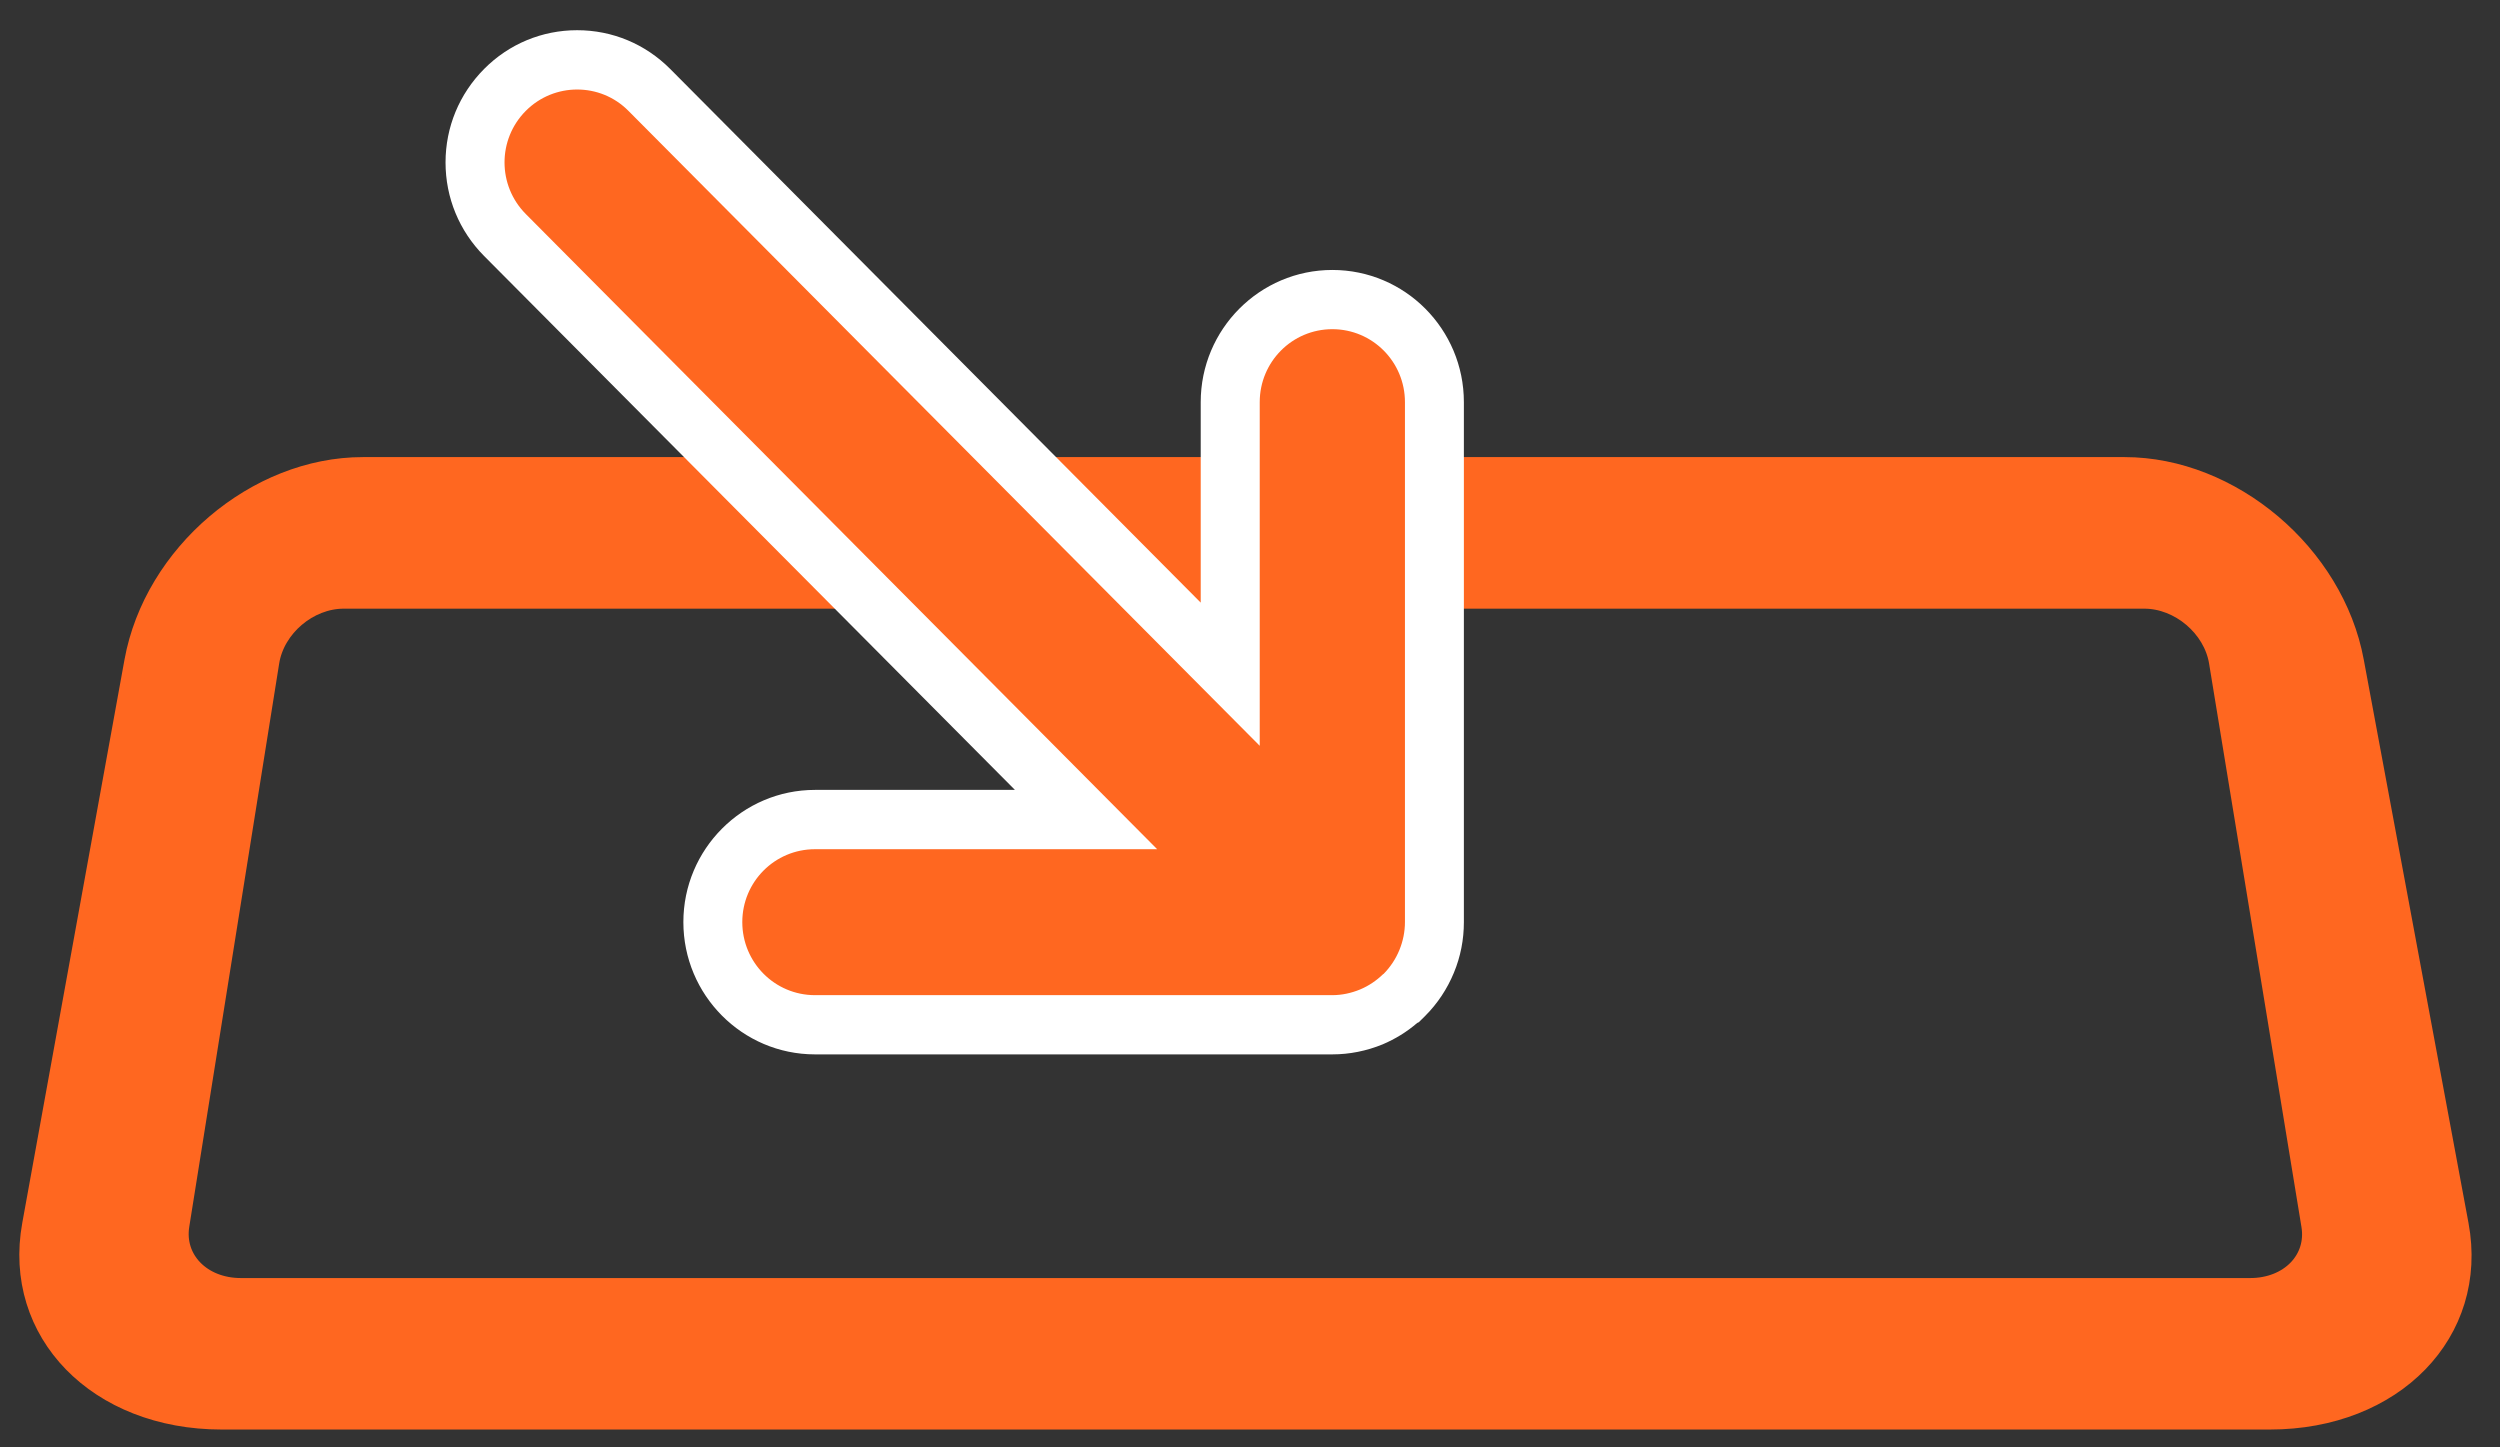 <?xml version="1.0" encoding="UTF-8" standalone="no"?>
<!DOCTYPE svg PUBLIC "-//W3C//DTD SVG 1.1//EN" "http://www.w3.org/Graphics/SVG/1.1/DTD/svg11.dtd">
<svg width="100%" height="100%" viewBox="0 0 171 99" version="1.1" xmlns="http://www.w3.org/2000/svg" xmlns:xlink="http://www.w3.org/1999/xlink" xml:space="preserve" xmlns:serif="http://www.serif.com/" style="fill-rule:evenodd;clip-rule:evenodd;stroke-miterlimit:10;">
    <rect x="0" y="0" width="171" height="99" fill="#333333" stroke="none"/>
    <g id="Artboard1" transform="matrix(0.139,0,0,0.106,12.594,8.229)">
        <rect x="-90.298" y="-77.756" width="1220.46" height="930.036" style="fill:none;"/>
        <clipPath id="_clip1">
            <rect x="-90.298" y="-77.756" width="1220.46" height="930.036"/>
        </clipPath>
        <g clip-path="url(#_clip1)">
            <g transform="matrix(39.834,0,0,52.497,78.56,754.371)">
                <path d="M0,-8.507C-0.446,-8.507 -0.866,-8.151 -0.936,-7.716L-2.047,-0.791C-2.117,-0.355 -1.768,0.001 -1.271,0.001L23.55,0.001C24.048,0.001 24.395,-0.355 24.322,-0.791L23.181,-7.716C23.109,-8.151 22.688,-8.507 22.242,-8.507L0,-8.507ZM23.793,1.583L-1.508,1.583C-3.031,1.583 -4.073,0.518 -3.834,-0.791L-2.571,-7.716C-2.332,-9.024 -1.074,-10.09 0.236,-10.09L21.999,-10.09C23.306,-10.09 24.573,-9.024 24.816,-7.716L26.11,-0.791C26.355,0.518 25.314,1.583 23.793,1.583Z" style="fill:rgb(255,103,32);fill-rule:nonzero;stroke:rgb(255,103,32);stroke-width:0.28px;"/>
            </g>
            <g transform="matrix(39.834,0,0,52.497,310.444,-39.025)">
                <path d="M0,11.861C-0.697,11.861 -1.262,11.296 -1.262,10.599C-1.262,9.904 -0.697,9.338 0,9.338L3.349,9.338L-3.83,2.153C-4.321,1.66 -4.321,0.86 -3.83,0.369C-3.591,0.131 -3.275,0 -2.938,0C-2.601,0 -2.284,0.131 -2.046,0.37L5.131,7.552L5.131,4.207C5.131,3.512 5.695,2.945 6.392,2.945C7.087,2.945 7.652,3.512 7.652,4.207L7.652,10.599C7.652,10.762 7.62,10.923 7.557,11.078C7.492,11.237 7.4,11.376 7.283,11.492C7.152,11.615 7.018,11.704 6.874,11.763C6.718,11.829 6.556,11.861 6.392,11.861L0,11.861Z" style="fill:rgb(255,103,32);fill-rule:nonzero;"/>
            </g>
            <g transform="matrix(39.834,0,0,52.497,193.409,602.744)">
                <path d="M0,-12.589C-0.434,-12.589 -0.842,-12.42 -1.148,-12.114C-1.456,-11.806 -1.626,-11.398 -1.626,-10.964C-1.626,-10.53 -1.457,-10.122 -1.15,-9.814L5.408,-3.251L2.938,-3.251C2.042,-3.251 1.312,-2.522 1.312,-1.626C1.312,-0.73 2.04,0 2.938,0L9.329,0C9.541,0 9.751,-0.042 9.95,-0.123C10.106,-0.189 10.249,-0.276 10.377,-0.386L10.398,-0.396L10.479,-0.476C10.629,-0.626 10.747,-0.803 10.83,-1.002C10.914,-1.203 10.954,-1.413 10.954,-1.626L10.954,-8.017C10.954,-8.914 10.226,-9.642 9.329,-9.642C8.433,-9.642 7.703,-8.914 7.703,-8.017L7.703,-5.553L1.15,-12.112C0.842,-12.42 0.434,-12.589 0,-12.589M0,-11.86C0.23,-11.86 0.459,-11.773 0.634,-11.597L8.432,-3.793L8.432,-8.017C8.432,-8.513 8.833,-8.914 9.329,-8.914C9.825,-8.914 10.226,-8.513 10.226,-8.017L10.226,-1.626C10.226,-1.508 10.202,-1.391 10.157,-1.282C10.112,-1.173 10.046,-1.074 9.963,-0.99C9.96,-0.988 9.958,-0.988 9.955,-0.985C9.873,-0.906 9.778,-0.842 9.672,-0.798C9.563,-0.753 9.446,-0.728 9.329,-0.728L2.938,-0.728C2.441,-0.728 2.04,-1.13 2.04,-1.626C2.04,-2.121 2.441,-2.522 2.938,-2.522L7.165,-2.522L-0.634,-10.329C-0.985,-10.68 -0.985,-11.248 -0.634,-11.598C-0.459,-11.773 -0.229,-11.86 0,-11.86" style="fill:white;fill-rule:nonzero;"/>
            </g>
        </g>
    </g>
</svg>
